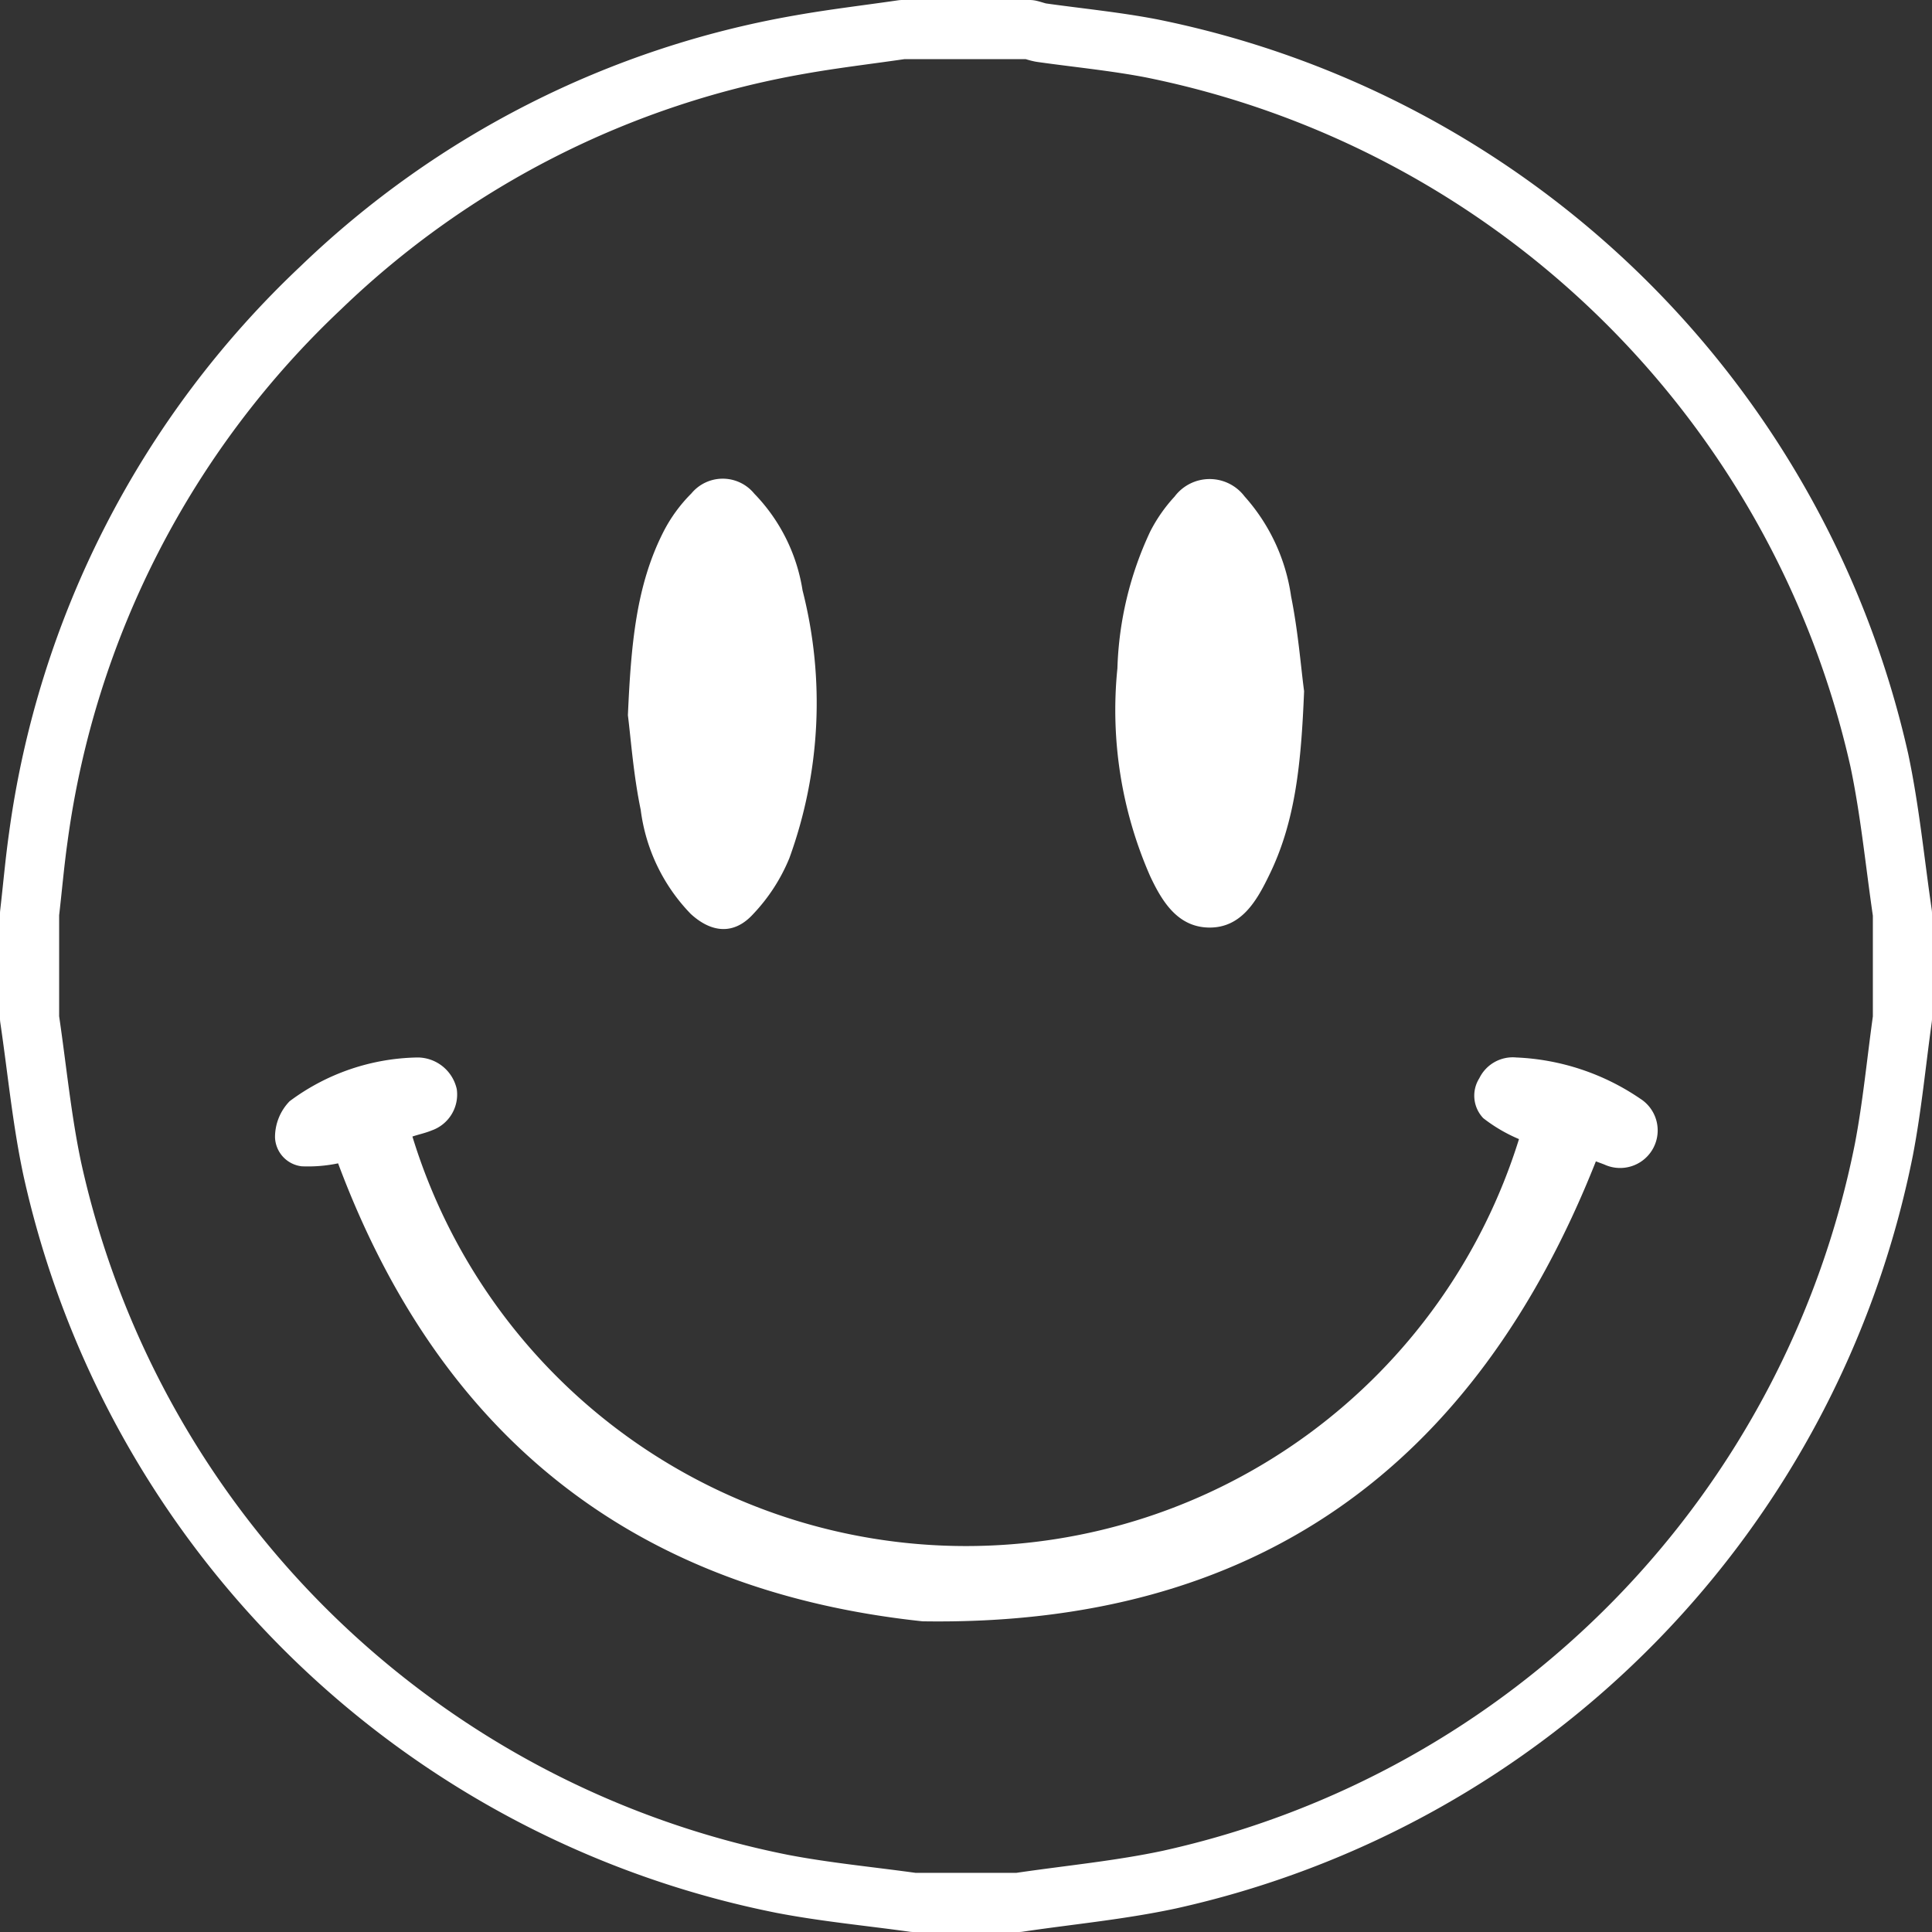 <svg id="レイヤー_1" data-name="レイヤー 1" xmlns="http://www.w3.org/2000/svg" viewBox="0 0 98 98">
  <rect x="0" y="0" width="98" height="98" fill="#333333" stroke="none"/>
  <defs>
    <style>
      .cls-1 {
        fill: #fff;
      }

      .cls-2 {
        fill: none;
        stroke: #fff;
        stroke-linecap: round;
        stroke-linejoin: round;
        stroke-width: 3px;
      }
    </style>
  </defs>
  <title>538c2c78-4fac-45aa-b801-f7d9cfb25402</title>
  <path class="cls-1" d="M59.58,25.19a2.222,2.222,0,0,1,3.55-.01,9.637,9.637,0,0,1,2.36,5.07c.36,1.79.5,3.62.66,4.81-.15,3.64-.43,6.62-1.79,9.37-.63,1.3-1.42,2.65-3.05,2.62-1.58-.03-2.37-1.33-2.97-2.61A20.954,20.954,0,0,1,56.68,33.9a17.542,17.542,0,0,1,1.66-6.93A7.886,7.886,0,0,1,59.58,25.19Z"/>
  <path class="cls-1" d="M40.71,29.95a23.051,23.051,0,0,1-.67,13.58,9.171,9.171,0,0,1-1.83,2.83c-.96,1.06-2.1.98-3.17,0a9.246,9.246,0,0,1-2.54-5.28c-.37-1.78-.5-3.61-.65-4.8.16-3.61.42-6.57,1.79-9.28a7.7,7.7,0,0,1,1.43-1.97,2.064,2.064,0,0,1,3.19.01A9.049,9.049,0,0,1,40.71,29.95Z"/>
  <path class="cls-1" d="M46.79,82.24c-14.74-1.57-24.5-9.47-29.64-23.23a7.449,7.449,0,0,1-1.85.15,1.531,1.531,0,0,1-1.35-1.48,2.619,2.619,0,0,1,.74-1.82,11.136,11.136,0,0,1,6.51-2.22,2.046,2.046,0,0,1,1.97,1.61,1.93,1.93,0,0,1-1.27,2.09c-.31.13-.65.2-.98.31a29.372,29.372,0,0,0,56.13.13,7.981,7.981,0,0,1-1.81-1.06,1.653,1.653,0,0,1-.2-2.03,1.887,1.887,0,0,1,1.87-1.05,12.046,12.046,0,0,1,6.29,2.09,1.906,1.906,0,0,1-1.82,3.34c-.18-.07-.35-.13-.43-.16C74.8,74.43,63.66,82.51,46.79,82.24Z"/>
  <path class="cls-2" d="M58.39,2.45A47.465,47.465,0,0,1,95.33,38.57c.54,2.56.79,5.18,1.17,7.77v5.32c-.31,2.22-.52,4.46-.94,6.65A47.415,47.415,0,0,1,59.33,95.34c-2.52.54-5.11.78-7.67,1.16H46.34c-2.22-.31-4.46-.52-6.65-.94A47.4,47.4,0,0,1,2.66,59.33c-.54-2.52-.78-5.11-1.16-7.67V46.34c.15-1.29.26-2.58.44-3.85a46.93,46.93,0,0,1,14.34-27.9A46.506,46.506,0,0,1,40.64,2.25c1.7-.3,3.42-.5,5.13-.75h6.46c.21.05.41.13.62.16C54.7,1.92,56.56,2.1,58.39,2.45Z"/>
</svg>

